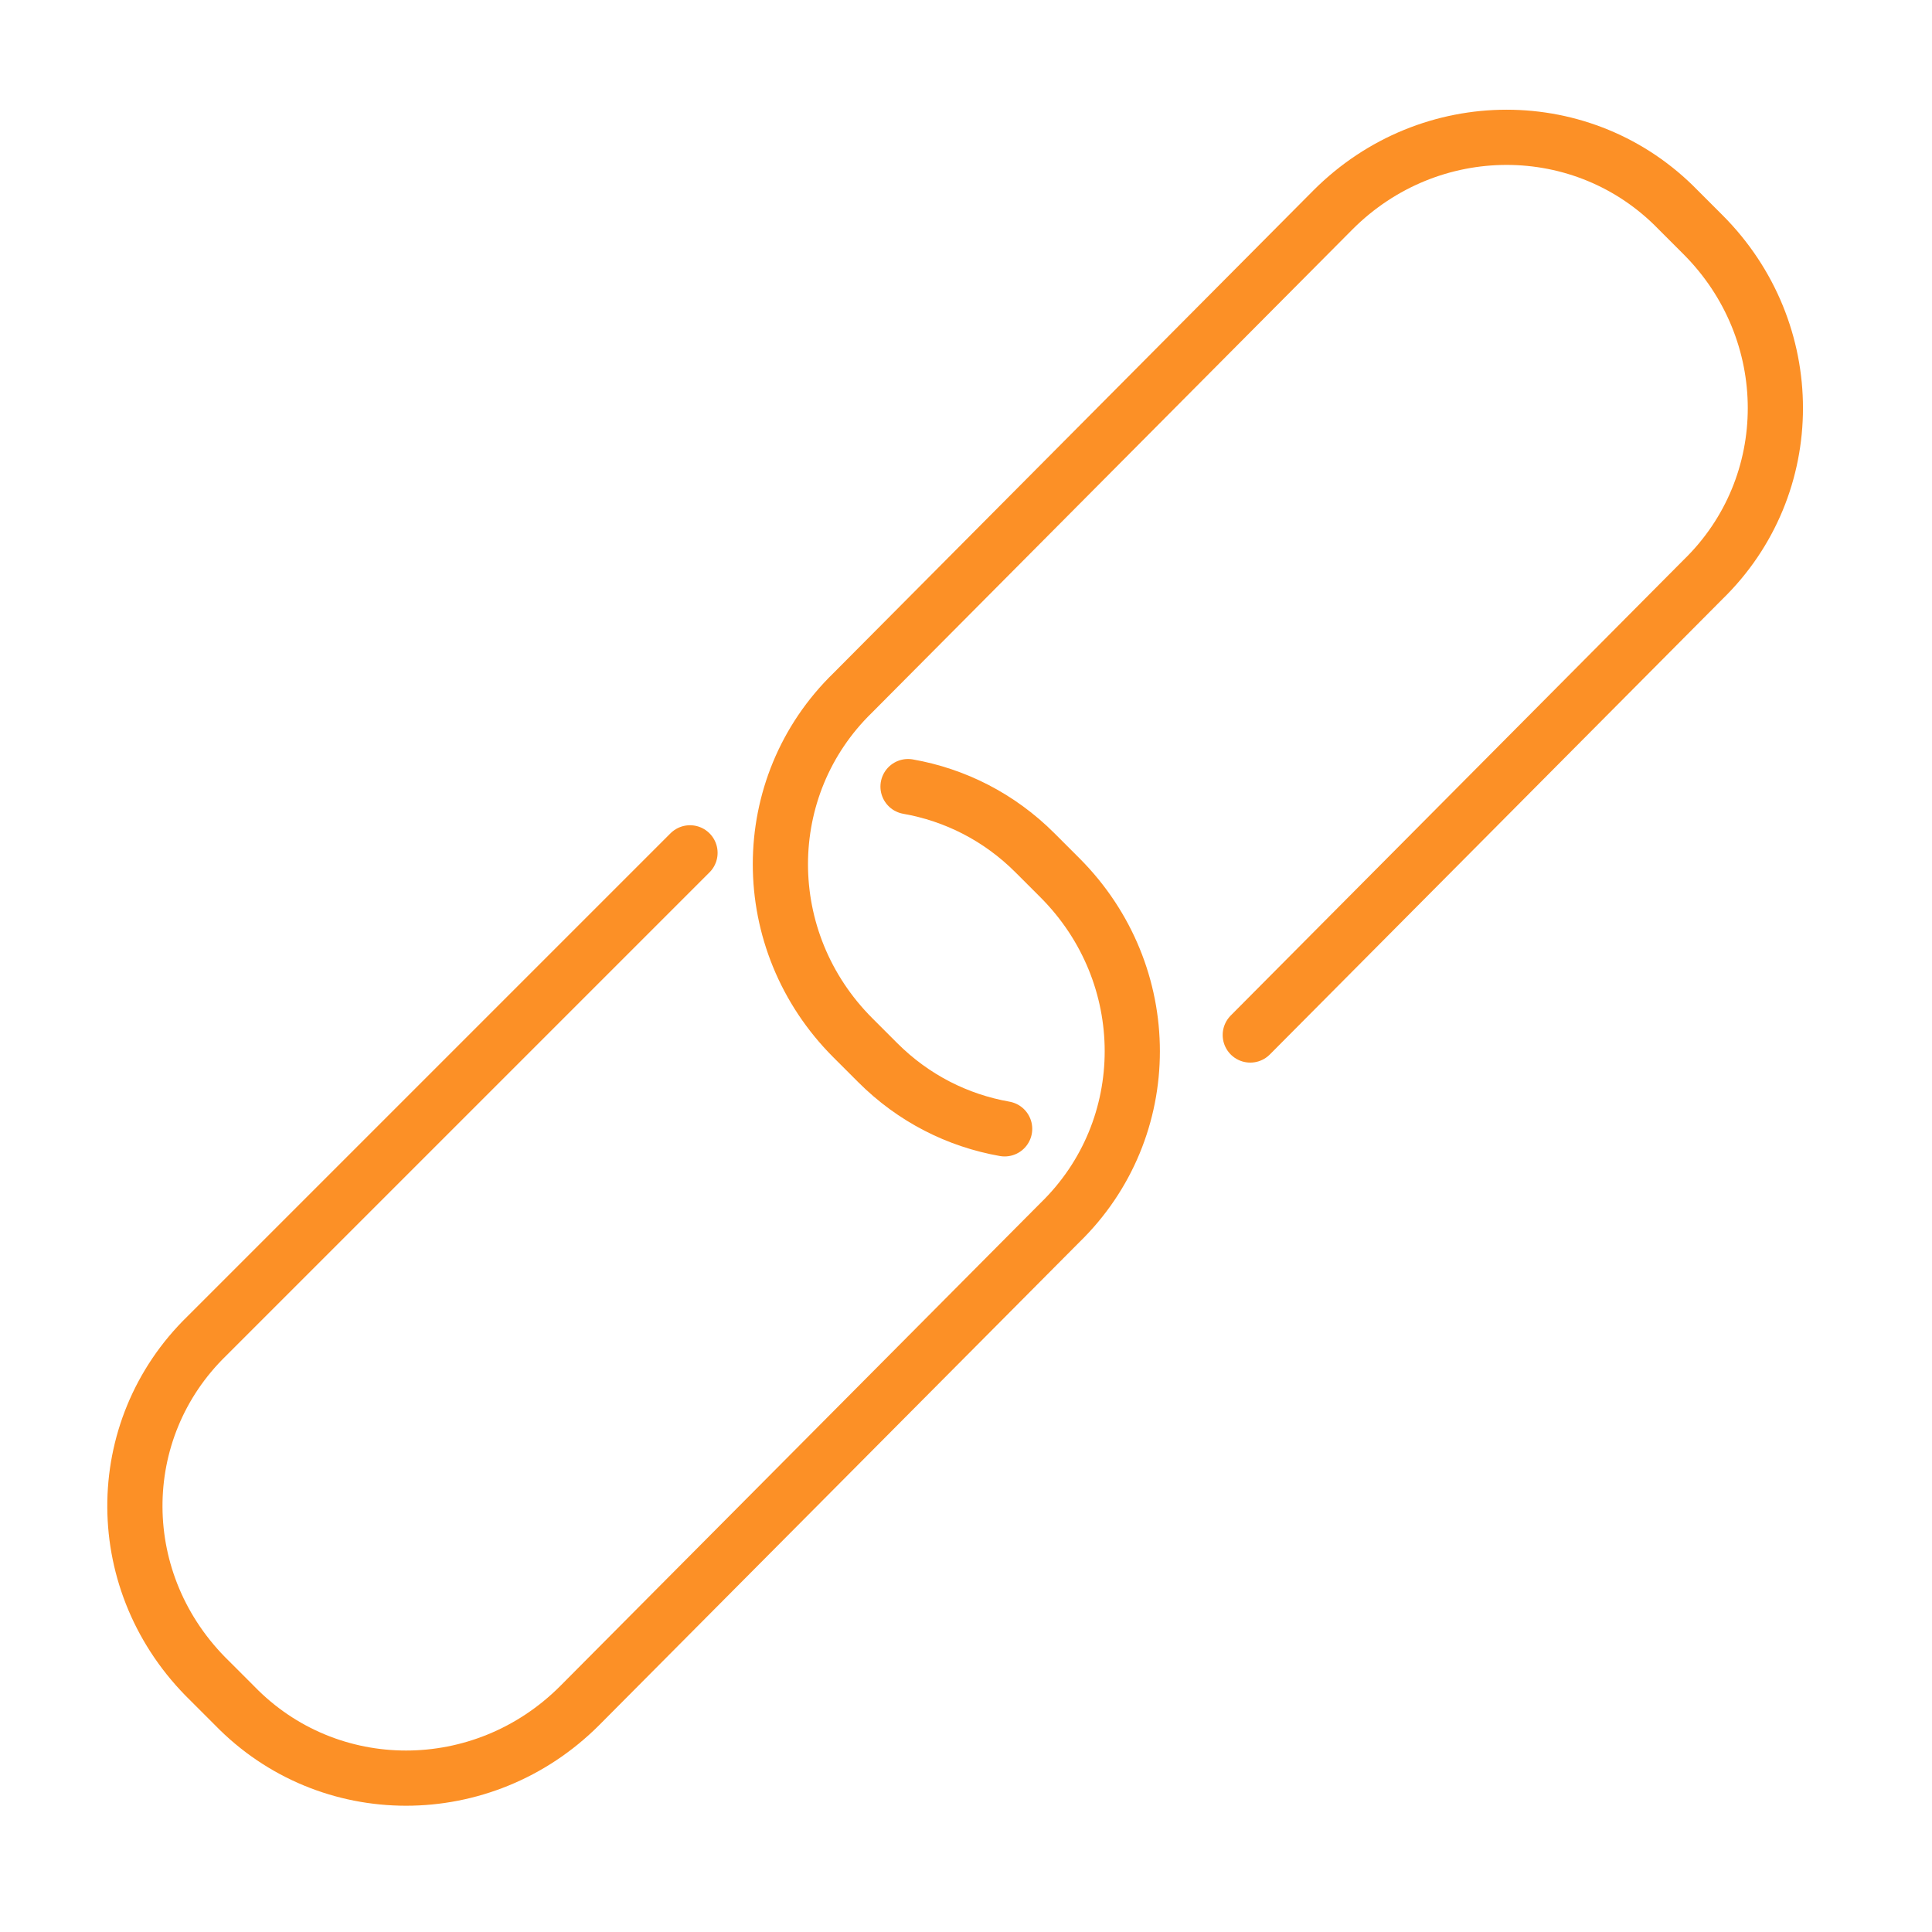 <?xml version="1.0" encoding="UTF-8"?> <!-- Generator: Adobe Illustrator 23.0.4, SVG Export Plug-In . SVG Version: 6.00 Build 0) --> <svg xmlns="http://www.w3.org/2000/svg" xmlns:xlink="http://www.w3.org/1999/xlink" id="Слой_1" x="0px" y="0px" viewBox="0 0 70 70" style="enable-background:new 0 0 70 70;" xml:space="preserve"> <style type="text/css"> .st0{fill:none;stroke:#FC9026;stroke-width:2;stroke-linecap:round;stroke-miterlimit:10;} </style> <path class="st0" d="M32.9,28.5c1.7,0.3,3.3,1.1,4.6,2.4l0.9,0.9c3.5,3.5,3.5,9.1,0,12.5L21,61.8c-3.5,3.5-9.1,3.5-12.5,0l-0.9-0.9 C4,57.4,4,51.8,7.5,48.4L25,30.9"></path> <path class="st0" d="M36.4,40.9c-1.7-0.3-3.3-1.1-4.6-2.4l-0.9-0.9c-3.5-3.5-3.5-9.1,0-12.5L48.3,7.6c3.5-3.5,9.1-3.5,12.5,0 l0.9,0.9c3.5,3.5,3.5,9.1,0,12.5L45.3,37.5"></path> </svg> 